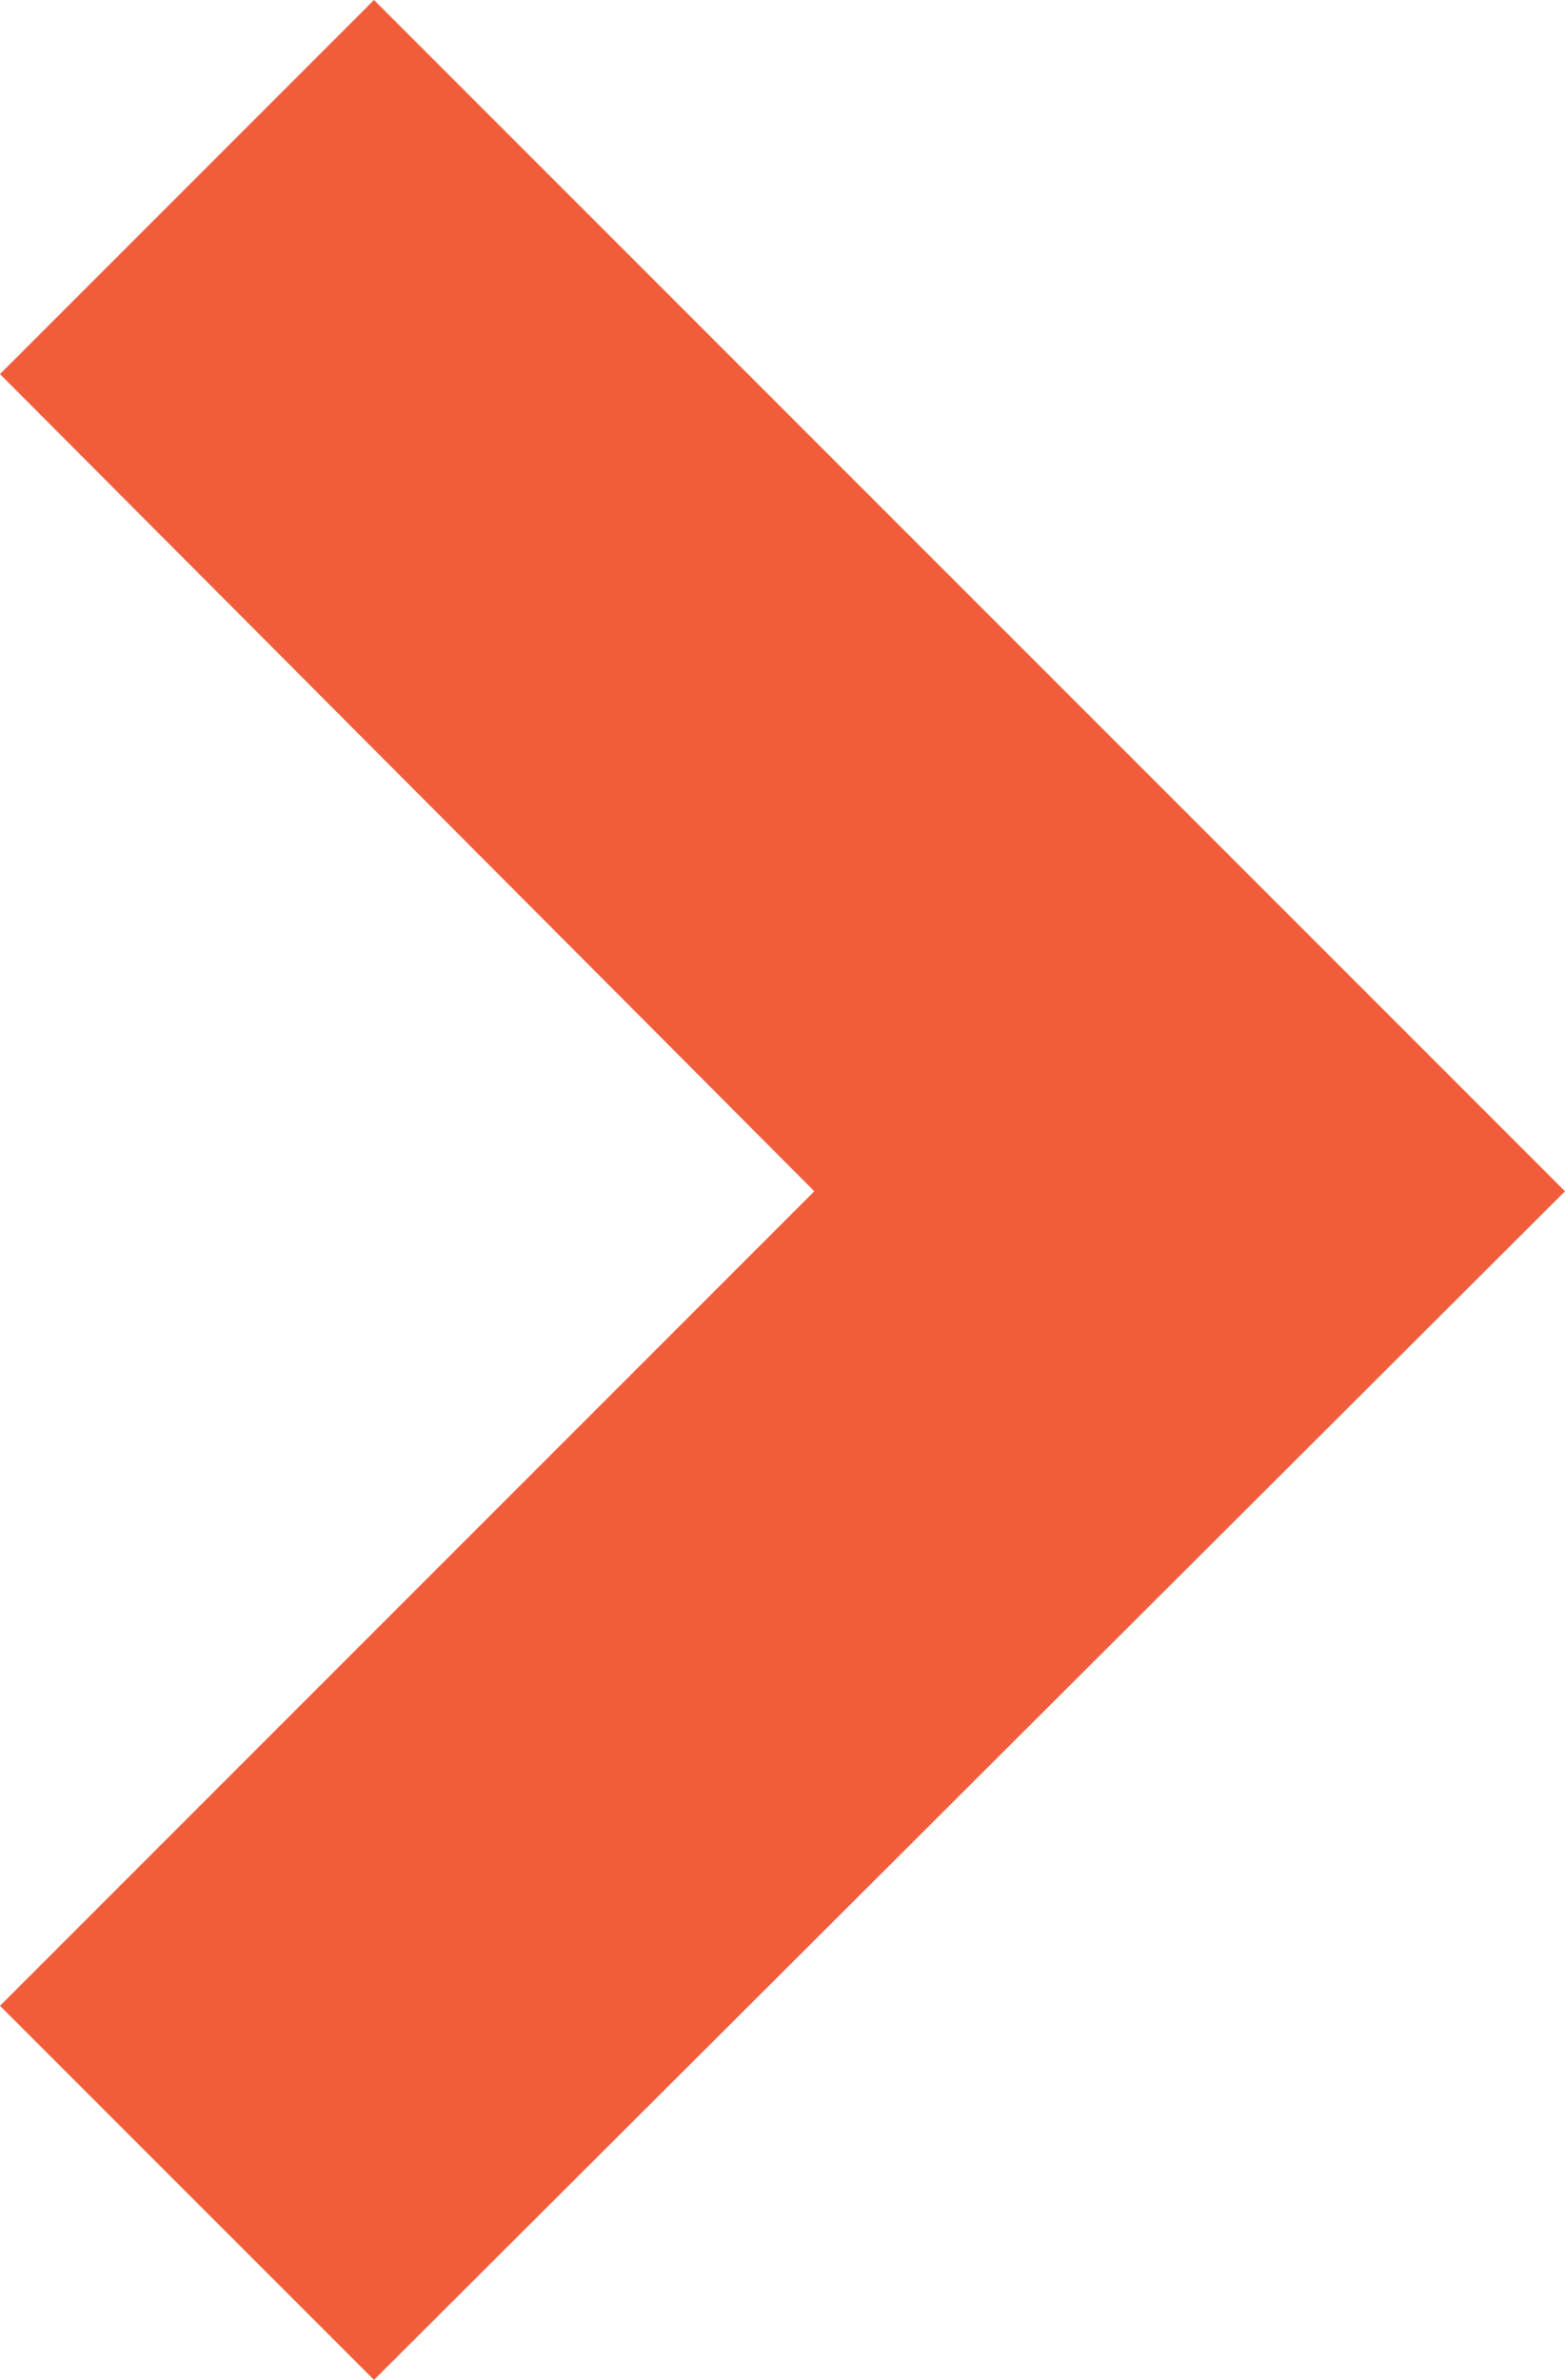 <svg id="Layer_1" data-name="Layer 1" xmlns="http://www.w3.org/2000/svg" viewBox="0 0 5.9 8.97" width="5.9" height="8.97"><title>arrow</title><polygon points="1.41 8.97 0 7.56 3.07 4.49 0 1.41 1.41 0 5.9 4.49 1.41 8.97" fill="#f15d3a"/></svg>
